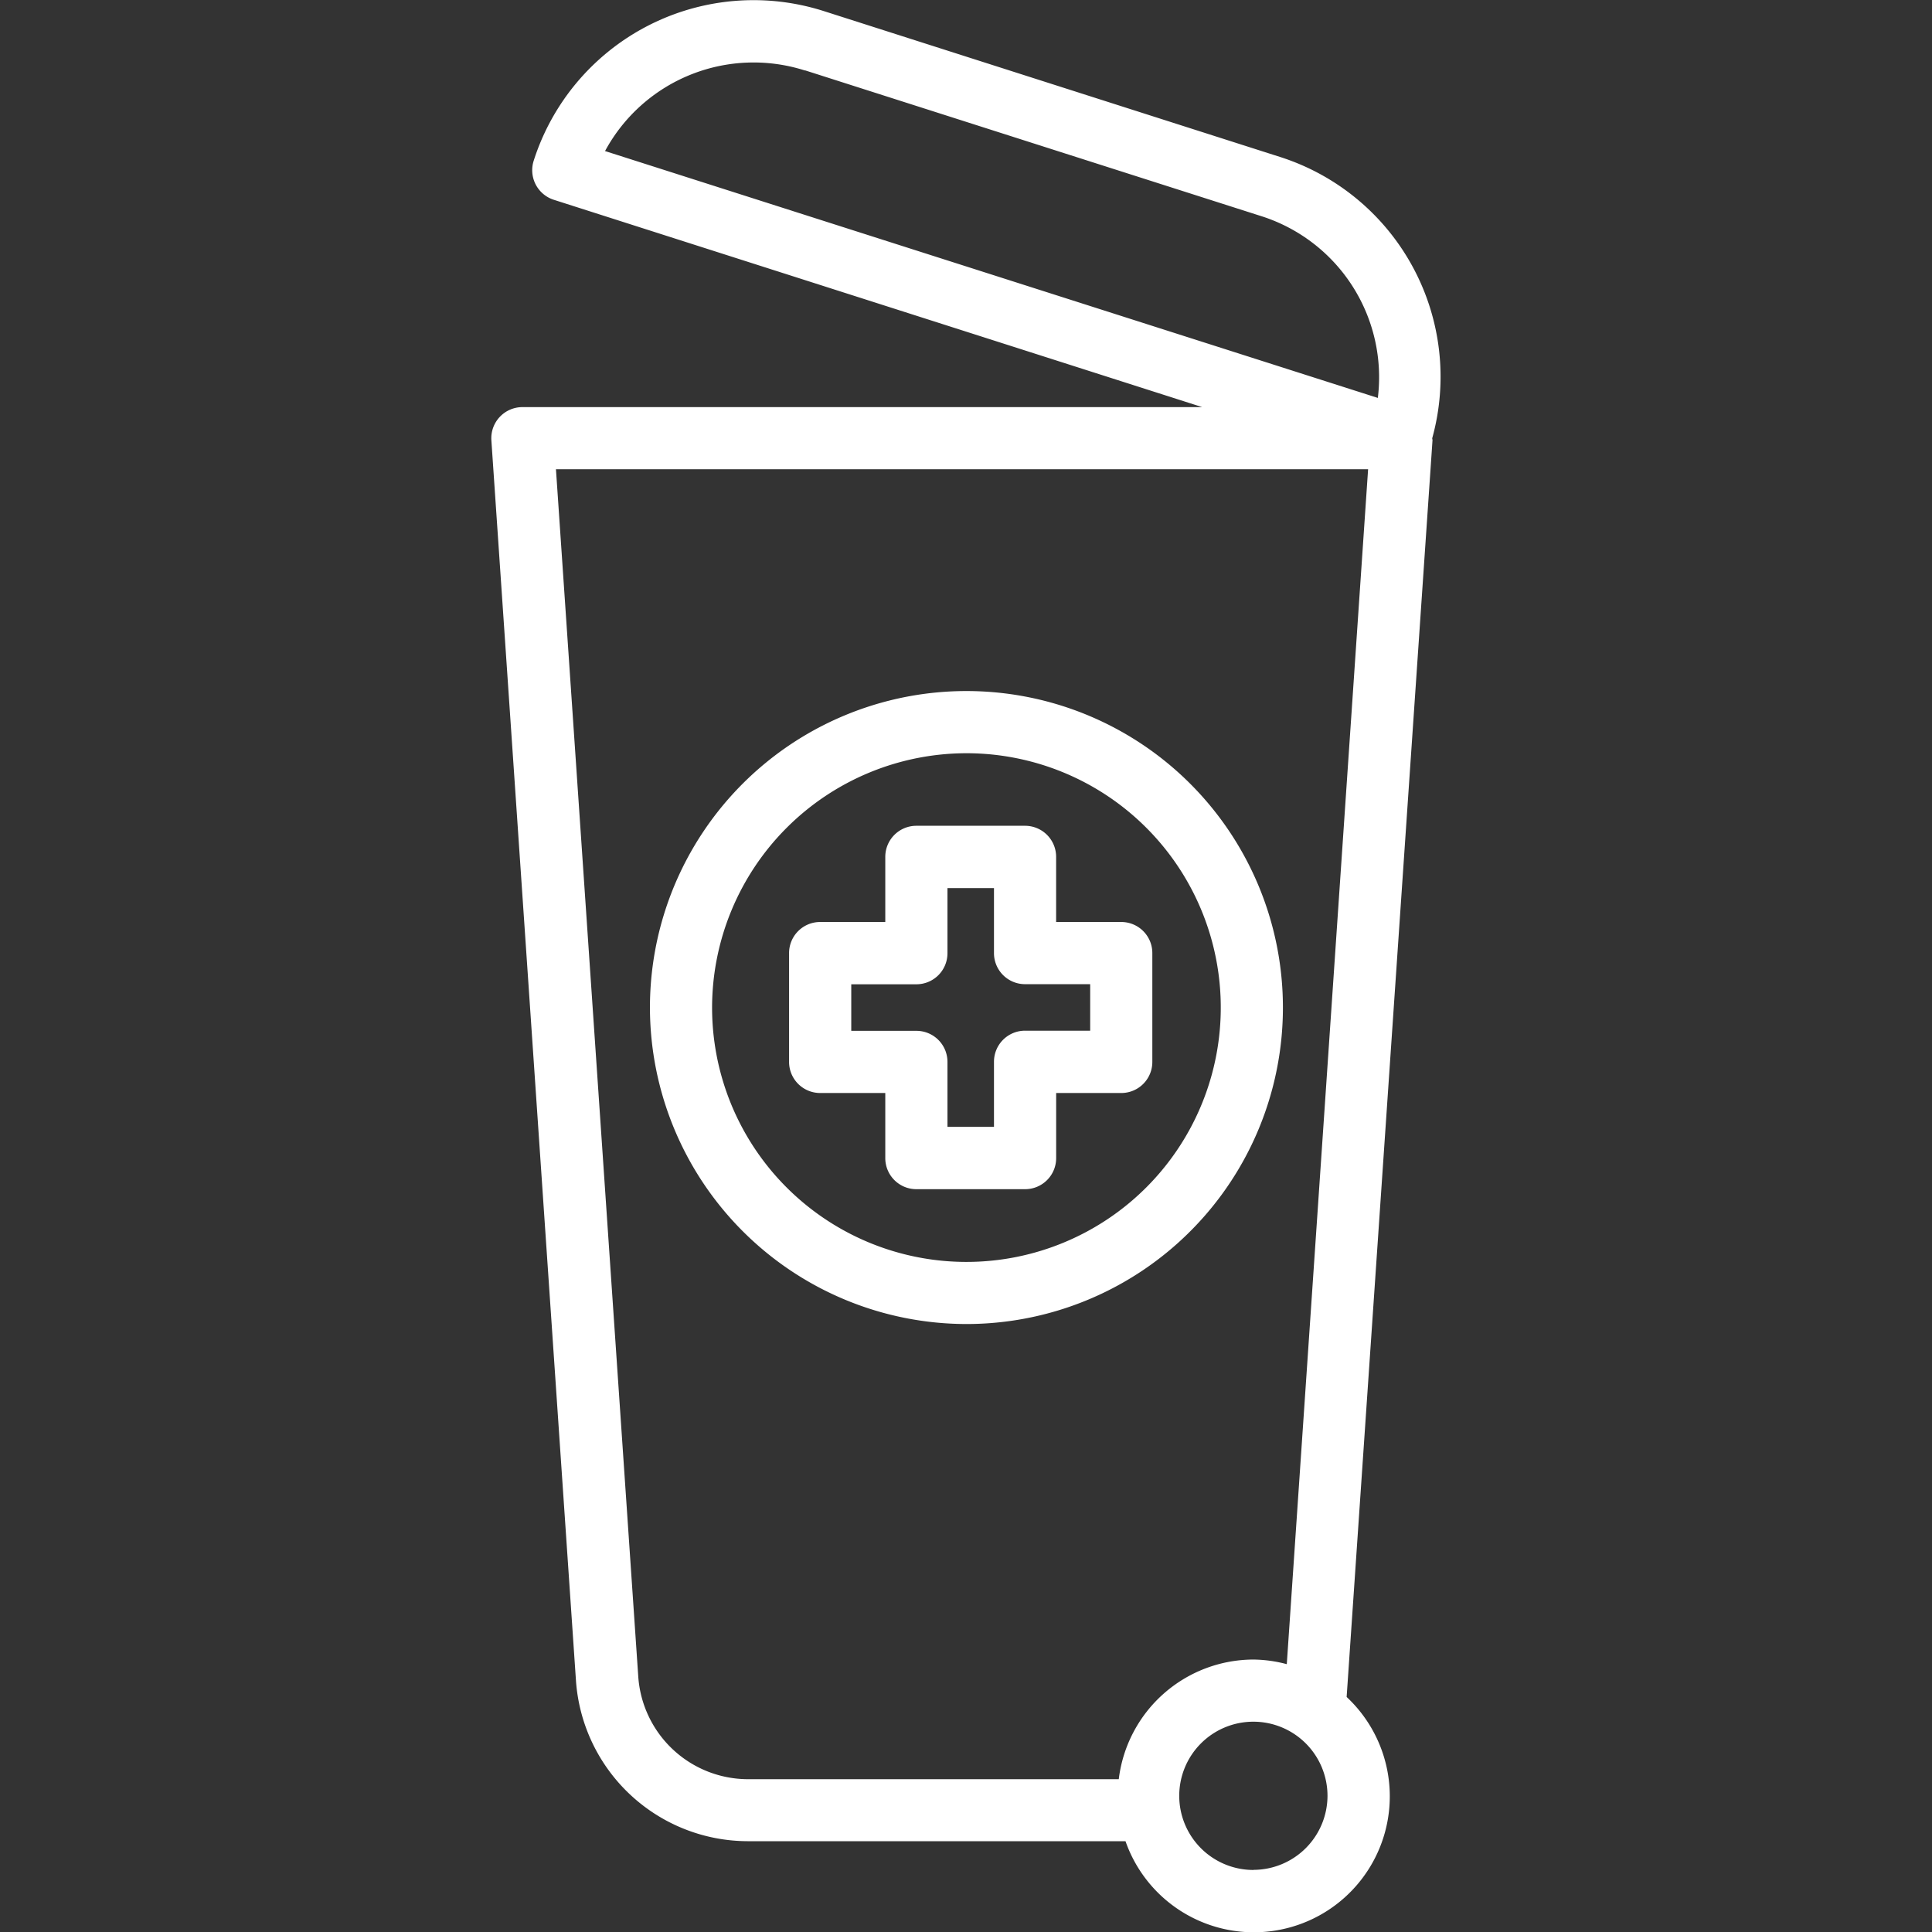 <svg xmlns="http://www.w3.org/2000/svg" xmlns:xlink="http://www.w3.org/1999/xlink" width="54" height="54" viewBox="0 0 54 54">
  <rect x="0" y="0" width="54" height="54" fill="#333333" stroke="none"/>
  <defs>
    <clipPath id="clip-path">
      <rect id="Rectangle_8" data-name="Rectangle 8" width="54" height="54" transform="translate(-0.278 0.219)" fill="#fff"/>
    </clipPath>
  </defs>
  <g id="Mask_Group_11" data-name="Mask Group 11" transform="translate(0.278 -0.219)" clip-path="url(#clip-path)">
    <g id="noun-medical-waste-6592773-FFFFFF" transform="translate(-4.339 -3.842)">
      <path id="Path_61" data-name="Path 61" d="M44.092,16.31a6.449,6.449,0,0,0-4.234-7.856L27.09,4.372a6.452,6.452,0,0,0-8.112,4.181.868.868,0,0,0,.562,1.092L37.663,15.44h-19a.87.87,0,0,0-.868.928l2.364,34.661a4.823,4.823,0,0,0,4.794,4.494H35.519A3.8,3.8,0,1,0,41.7,51.492l2.4-35.126c0-.019-.008-.038-.008-.057ZM26.561,6.027l12.768,4.08a4.725,4.725,0,0,1,3.243,5.076l-21.6-6.9a4.719,4.719,0,0,1,5.587-2.252Zm12.533,50.3a2.072,2.072,0,1,1,2.071-2.072A2.073,2.073,0,0,1,39.093,56.324Zm.933-5.752a3.756,3.756,0,0,0-.933-.129,3.8,3.8,0,0,0-3.763,3.344H24.956A3.079,3.079,0,0,1,21.9,50.912L19.6,17.176H42.3Z" fill="#fff"/>
      <path id="Path_62" data-name="Path 62" d="M26.985,34.611h1.82V36.43a.868.868,0,0,0,.869.869h3.038a.868.868,0,0,0,.869-.869V34.611H35.4a.868.868,0,0,0,.869-.869V30.7a.868.868,0,0,0-.869-.869h-1.82v-1.82a.868.868,0,0,0-.869-.869H29.674a.868.868,0,0,0-.869.869v1.82h-1.82a.868.868,0,0,0-.869.869v3.039A.869.869,0,0,0,26.985,34.611Zm.869-3.039h1.82a.868.868,0,0,0,.869-.869v-1.82h1.3V30.7a.868.868,0,0,0,.869.869h1.82v1.3h-1.82a.868.868,0,0,0-.869.869v1.819h-1.3V33.742a.868.868,0,0,0-.869-.869h-1.82Z" fill="#fff"/>
      <path id="Path_63" data-name="Path 63" d="M31.072,41.068a8.846,8.846,0,1,0-8.845-8.846A8.857,8.857,0,0,0,31.072,41.068Zm0-15.954a7.109,7.109,0,1,1-7.108,7.109A7.117,7.117,0,0,1,31.072,25.114Z" fill="#fff"/>
    </g>
  </g>
</svg>
